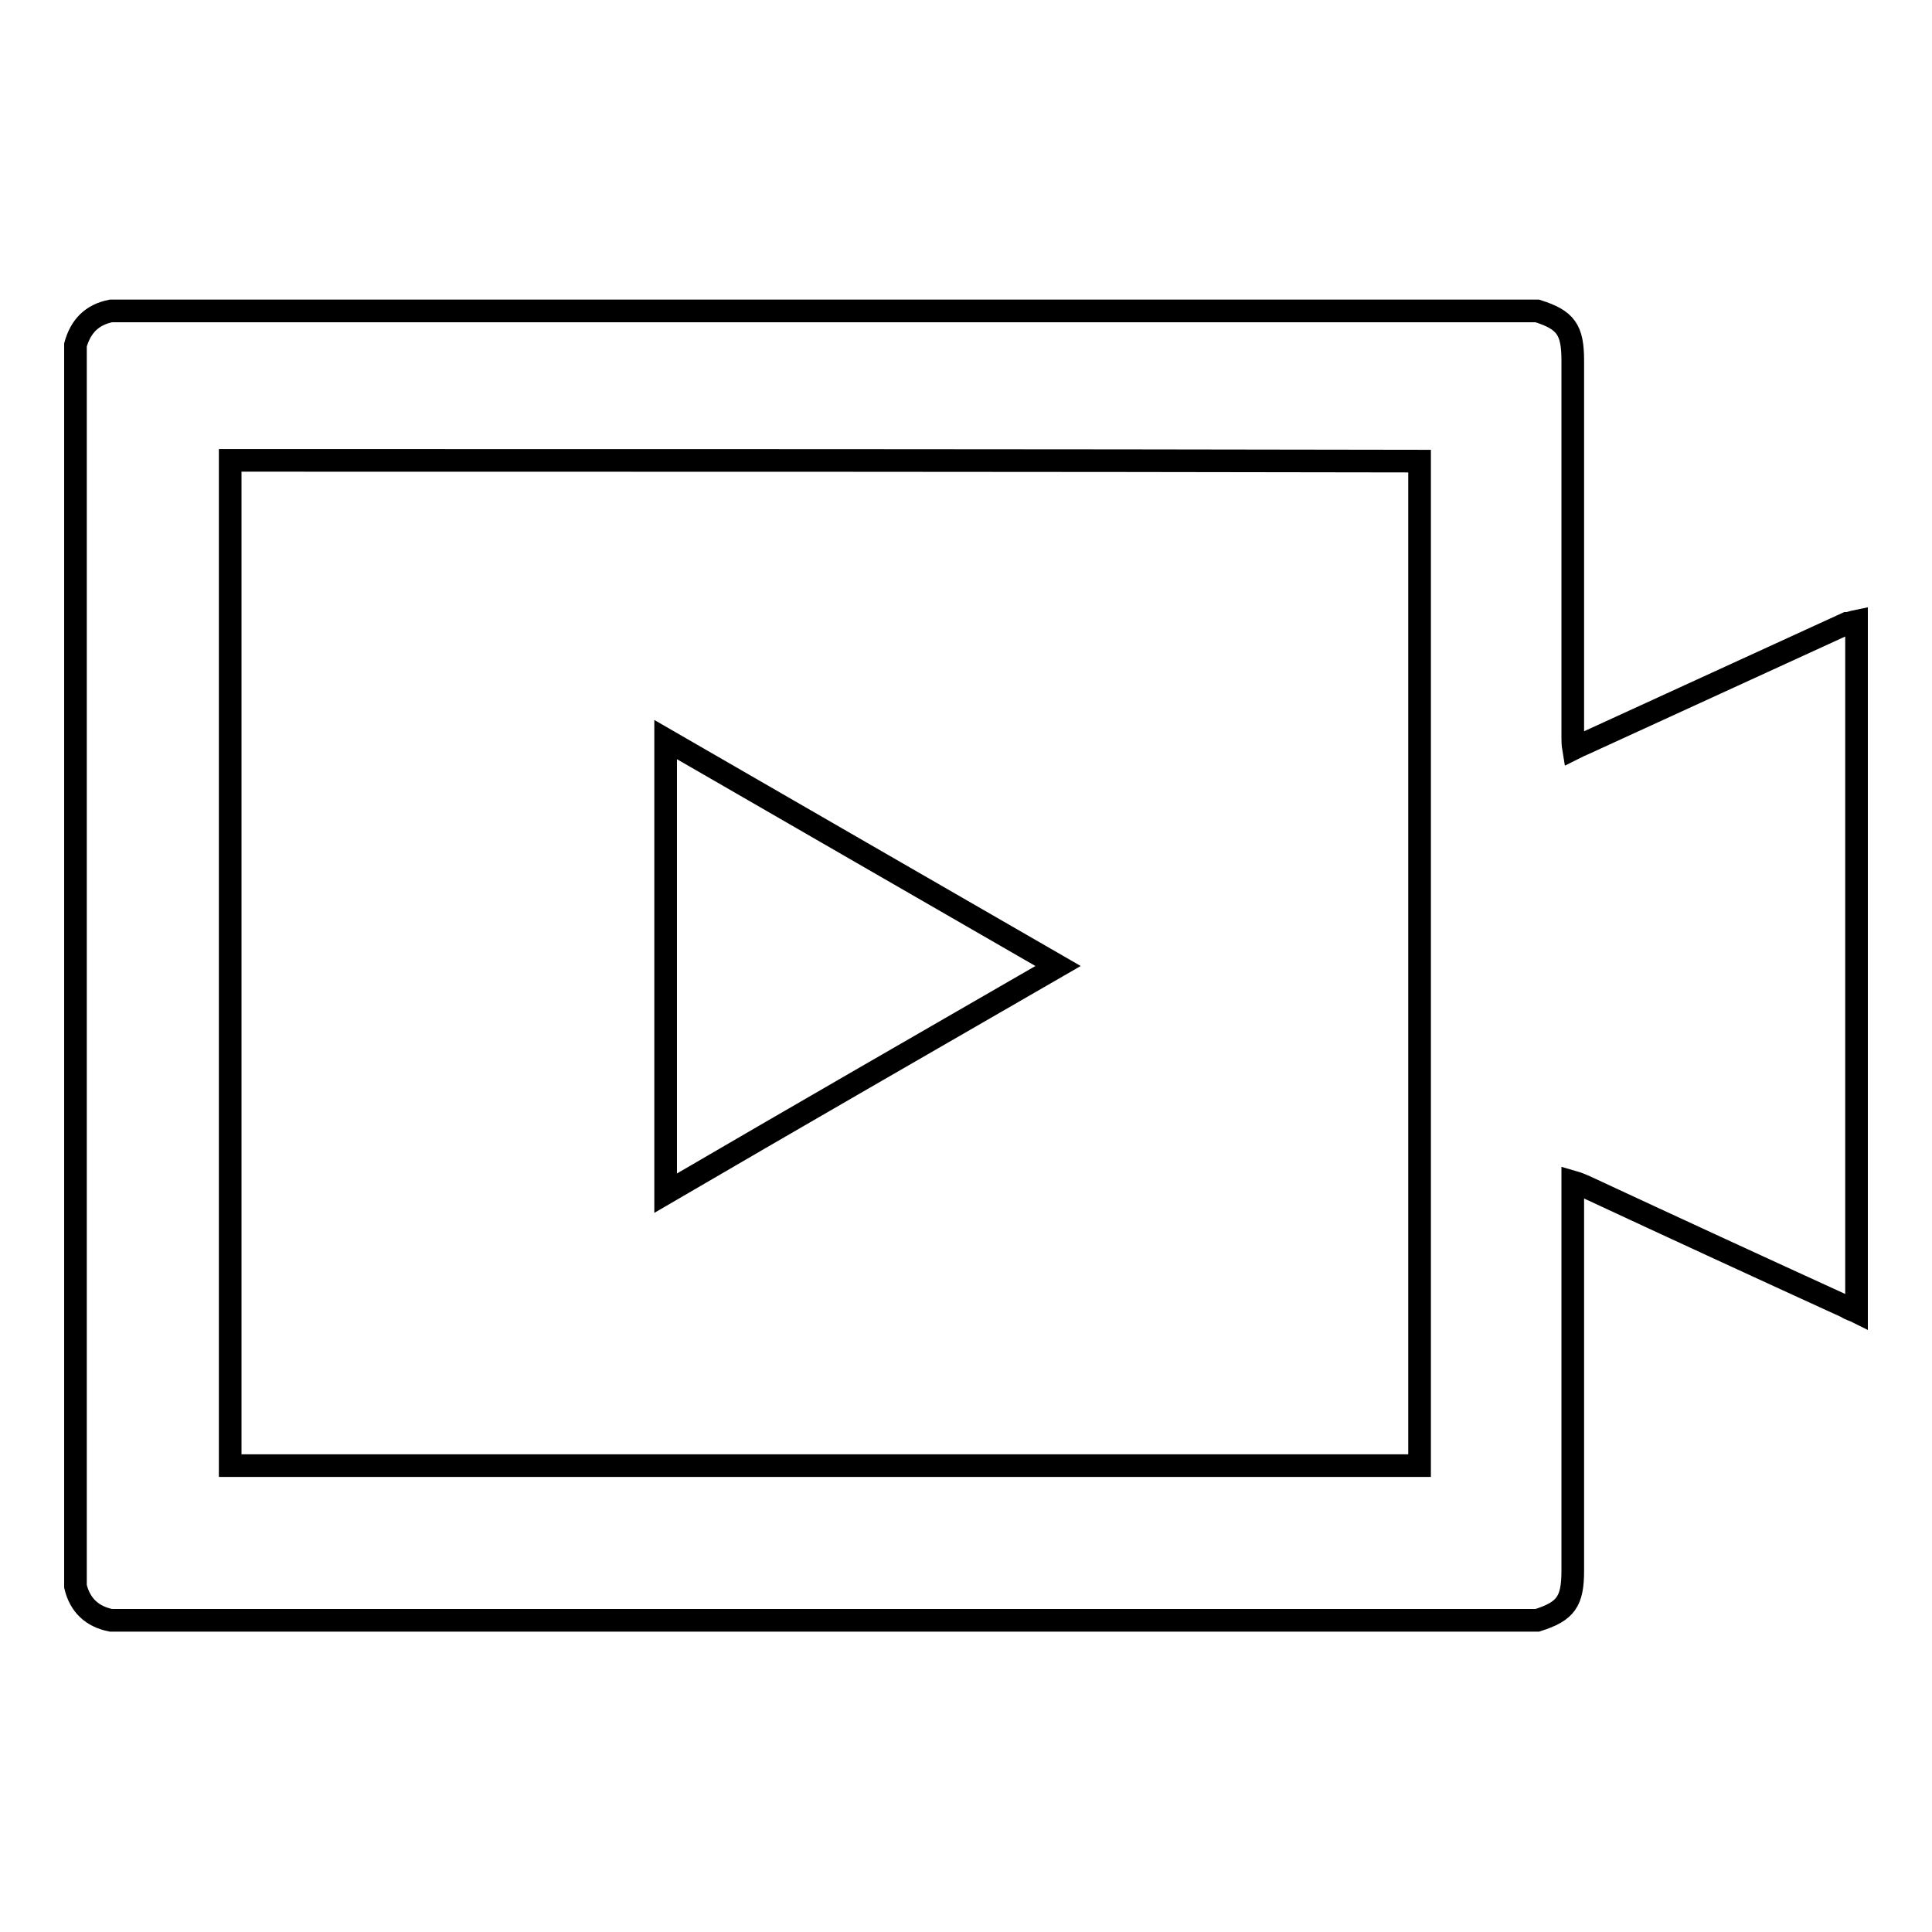 <?xml version="1.0" encoding="utf-8"?>
<!-- Svg Vector Icons : http://www.onlinewebfonts.com/icon -->
<!DOCTYPE svg PUBLIC "-//W3C//DTD SVG 1.1//EN" "http://www.w3.org/Graphics/SVG/1.1/DTD/svg11.dtd">
<svg version="1.1" xmlns="http://www.w3.org/2000/svg" xmlns:xlink="http://www.w3.org/1999/xlink" x="0px" y="0px" viewBox="0 0 256 256" enable-background="new 0 0 256 256" xml:space="preserve">
<g><g><path stroke-width="3" fill-opacity="0" stroke="#000000"  d="M246,82.3c0,30.5,0,61,0,91.5c-0.4-0.2-0.9-0.3-1.3-0.6c-11.6-5.3-23.1-10.6-34.7-16c-0.5-0.2-0.9-0.4-1.6-0.6c0,0.6,0,1.1,0,1.5c0,16.7,0,33.4,0,50c0,4.1-0.9,5.4-4.7,6.6c-63,0-126,0-189,0c-2.5-0.5-4.1-2-4.7-4.5c0-54.8,0-109.7,0-164.5c0.7-2.5,2.2-4,4.7-4.5c63,0,126,0,189,0c3.8,1.2,4.7,2.5,4.7,6.6c0,16.6,0,33.3,0,49.9c0,0.5,0,0.9,0.1,1.5c0.6-0.3,1-0.5,1.5-0.7c11.6-5.3,23.1-10.6,34.7-15.9C245.1,82.6,245.5,82.4,246,82.3z M30.5,194.2c52.6,0,105.1,0,157.6,0c0-44.4,0-88.8,0-133.1C135.5,61,83,61,30.5,61C30.5,105.5,30.5,149.8,30.5,194.2z"/><path stroke-width="3" fill-opacity="0" stroke="#000000"  d="M140.2,128c-17.5,10.1-34.7,20-52,30.1c0-20.1,0-40,0-60.1C105.5,108,122.7,117.9,140.2,128z"/></g></g>
</svg>